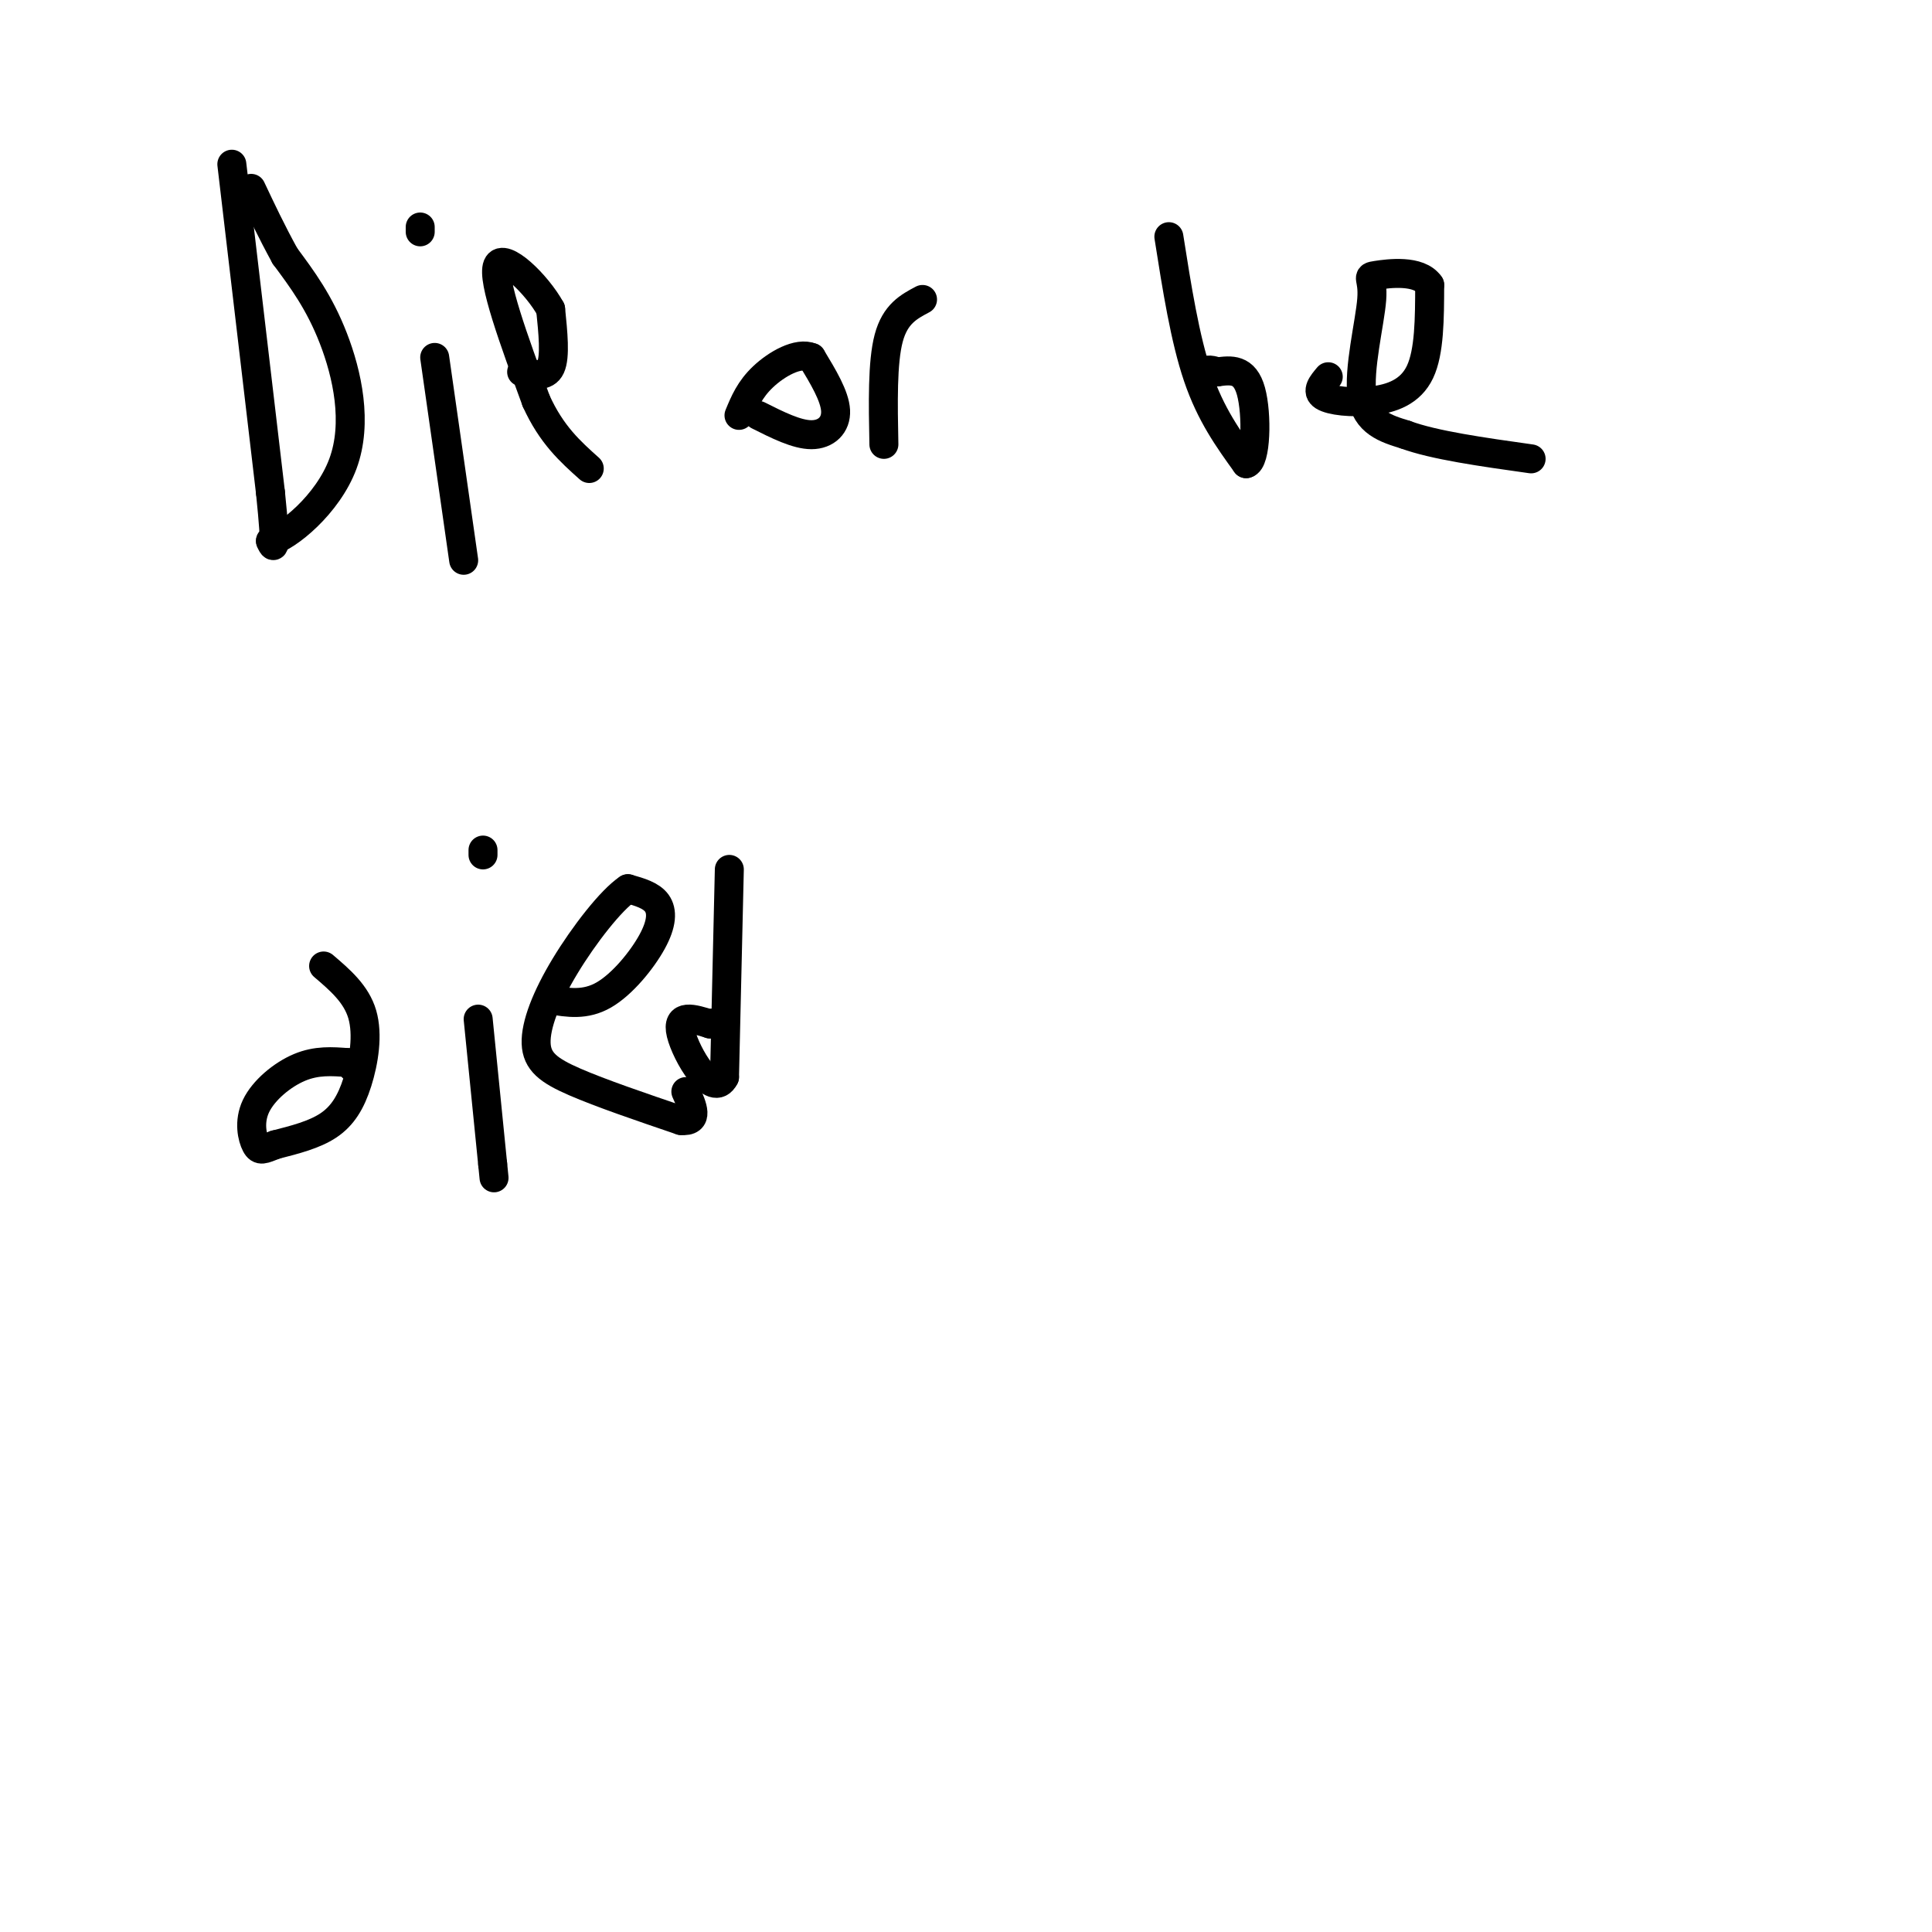 <svg viewBox='0 0 400 400' version='1.1' xmlns='http://www.w3.org/2000/svg' xmlns:xlink='http://www.w3.org/1999/xlink'><g fill='none' stroke='#000000' stroke-width='6' stroke-linecap='round' stroke-linejoin='round'><path d='M48,34c0.000,0.000 8.000,68.000 8,68'/><path d='M56,102c1.333,13.000 0.667,11.500 0,10'/><path d='M56,112c3.393,-0.726 11.875,-7.542 15,-16c3.125,-8.458 0.893,-18.560 -2,-26c-2.893,-7.440 -6.446,-12.220 -10,-17'/><path d='M59,53c-2.833,-5.167 -4.917,-9.583 -7,-14'/><path d='M90,74c0.000,0.000 6.000,42.000 6,42'/><path d='M87,48c0.000,0.000 0.000,-1.000 0,-1'/><path d='M108,77c2.500,0.583 5.000,1.167 6,-1c1.000,-2.167 0.500,-7.083 0,-12'/><path d='M114,64c-2.800,-5.111 -9.800,-11.889 -11,-9c-1.200,2.889 3.400,15.444 8,28'/><path d='M111,83c3.167,7.000 7.083,10.500 11,14'/><path d='M157,86c3.978,2.000 7.956,4.000 11,4c3.044,0.000 5.156,-2.000 5,-5c-0.156,-3.000 -2.578,-7.000 -5,-11'/><path d='M168,74c-2.778,-1.178 -7.222,1.378 -10,4c-2.778,2.622 -3.889,5.311 -5,8'/><path d='M183,92c-0.167,-8.500 -0.333,-17.000 1,-22c1.333,-5.000 4.167,-6.500 7,-8'/><path d='M242,49c1.667,10.583 3.333,21.167 6,29c2.667,7.833 6.333,12.917 10,18'/><path d='M258,96c2.089,-0.356 2.311,-10.244 1,-15c-1.311,-4.756 -4.156,-4.378 -7,-4'/><path d='M252,77c-1.667,-0.667 -2.333,-0.333 -3,0'/><path d='M275,78c-1.268,1.506 -2.536,3.012 -1,4c1.536,0.988 5.875,1.458 10,1c4.125,-0.458 8.036,-1.845 10,-6c1.964,-4.155 1.982,-11.077 2,-18'/><path d='M296,59c-2.182,-3.247 -8.636,-2.365 -11,-2c-2.364,0.365 -0.636,0.214 -1,5c-0.364,4.786 -2.818,14.510 -2,20c0.818,5.490 4.909,6.745 9,8'/><path d='M291,90c5.833,2.167 15.917,3.583 26,5'/><path d='M67,200c3.381,2.887 6.762,5.774 8,10c1.238,4.226 0.333,9.792 -1,14c-1.333,4.208 -3.095,7.060 -6,9c-2.905,1.940 -6.952,2.970 -11,4'/><path d='M57,237c-2.496,0.979 -3.236,1.427 -4,0c-0.764,-1.427 -1.552,-4.730 0,-8c1.552,-3.270 5.443,-6.506 9,-8c3.557,-1.494 6.778,-1.247 10,-1'/><path d='M72,220c1.833,0.000 1.417,0.500 1,1'/><path d='M99,211c0.000,0.000 3.000,30.000 3,30'/><path d='M102,241c0.500,5.000 0.250,2.500 0,0'/><path d='M100,177c0.000,0.000 0.000,-1.000 0,-1'/><path d='M114,207c3.583,0.601 7.167,1.202 11,-1c3.833,-2.202 7.917,-7.208 10,-11c2.083,-3.792 2.167,-6.369 1,-8c-1.167,-1.631 -3.583,-2.315 -6,-3'/><path d='M130,184c-3.451,2.292 -9.080,9.522 -13,16c-3.920,6.478 -6.132,12.206 -6,16c0.132,3.794 2.609,5.656 8,8c5.391,2.344 13.695,5.172 22,8'/><path d='M141,232c3.833,0.333 2.417,-2.833 1,-6'/><path d='M151,180c0.000,0.000 -1.000,43.000 -1,43'/><path d='M150,223c-2.422,4.778 -7.978,-4.778 -9,-9c-1.022,-4.222 2.489,-3.111 6,-2'/><path d='M147,212c1.000,-0.333 0.500,-0.167 0,0'/></g>
</svg>